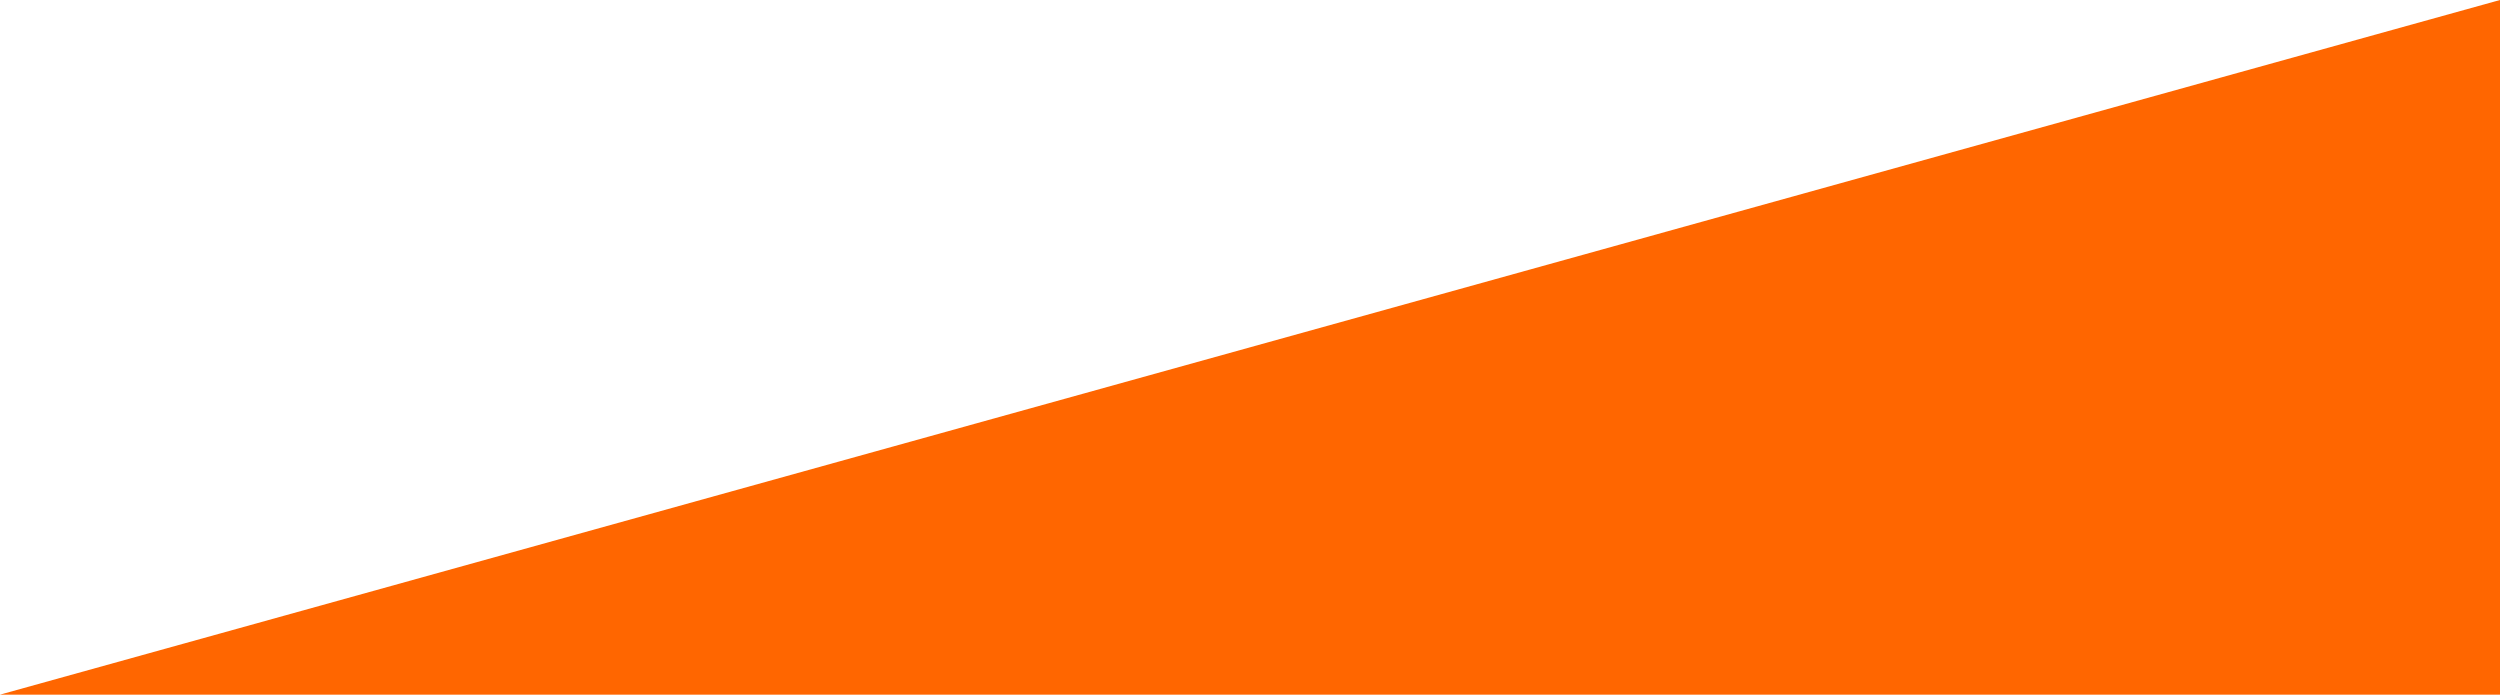 <?xml version="1.0" encoding="utf-8"?>
<!-- Generator: Adobe Illustrator 23.0.2, SVG Export Plug-In . SVG Version: 6.00 Build 0)  -->
<svg version="1.1" id="レイヤー_1" xmlns="http://www.w3.org/2000/svg" xmlns:xlink="http://www.w3.org/1999/xlink" x="0px"
     y="0px" viewBox="0 0 1400 389" style="enable-background:new 0 0 100% 389;" xml:space="preserve">
<style type="text/css">
    .st0{fill-rule:evenodd;clip-rule:evenodd;fill:#FF6600;}
</style>
<path id="bg" class="st0" d="M0,389L1400,0v389H0z"/>
</svg>

